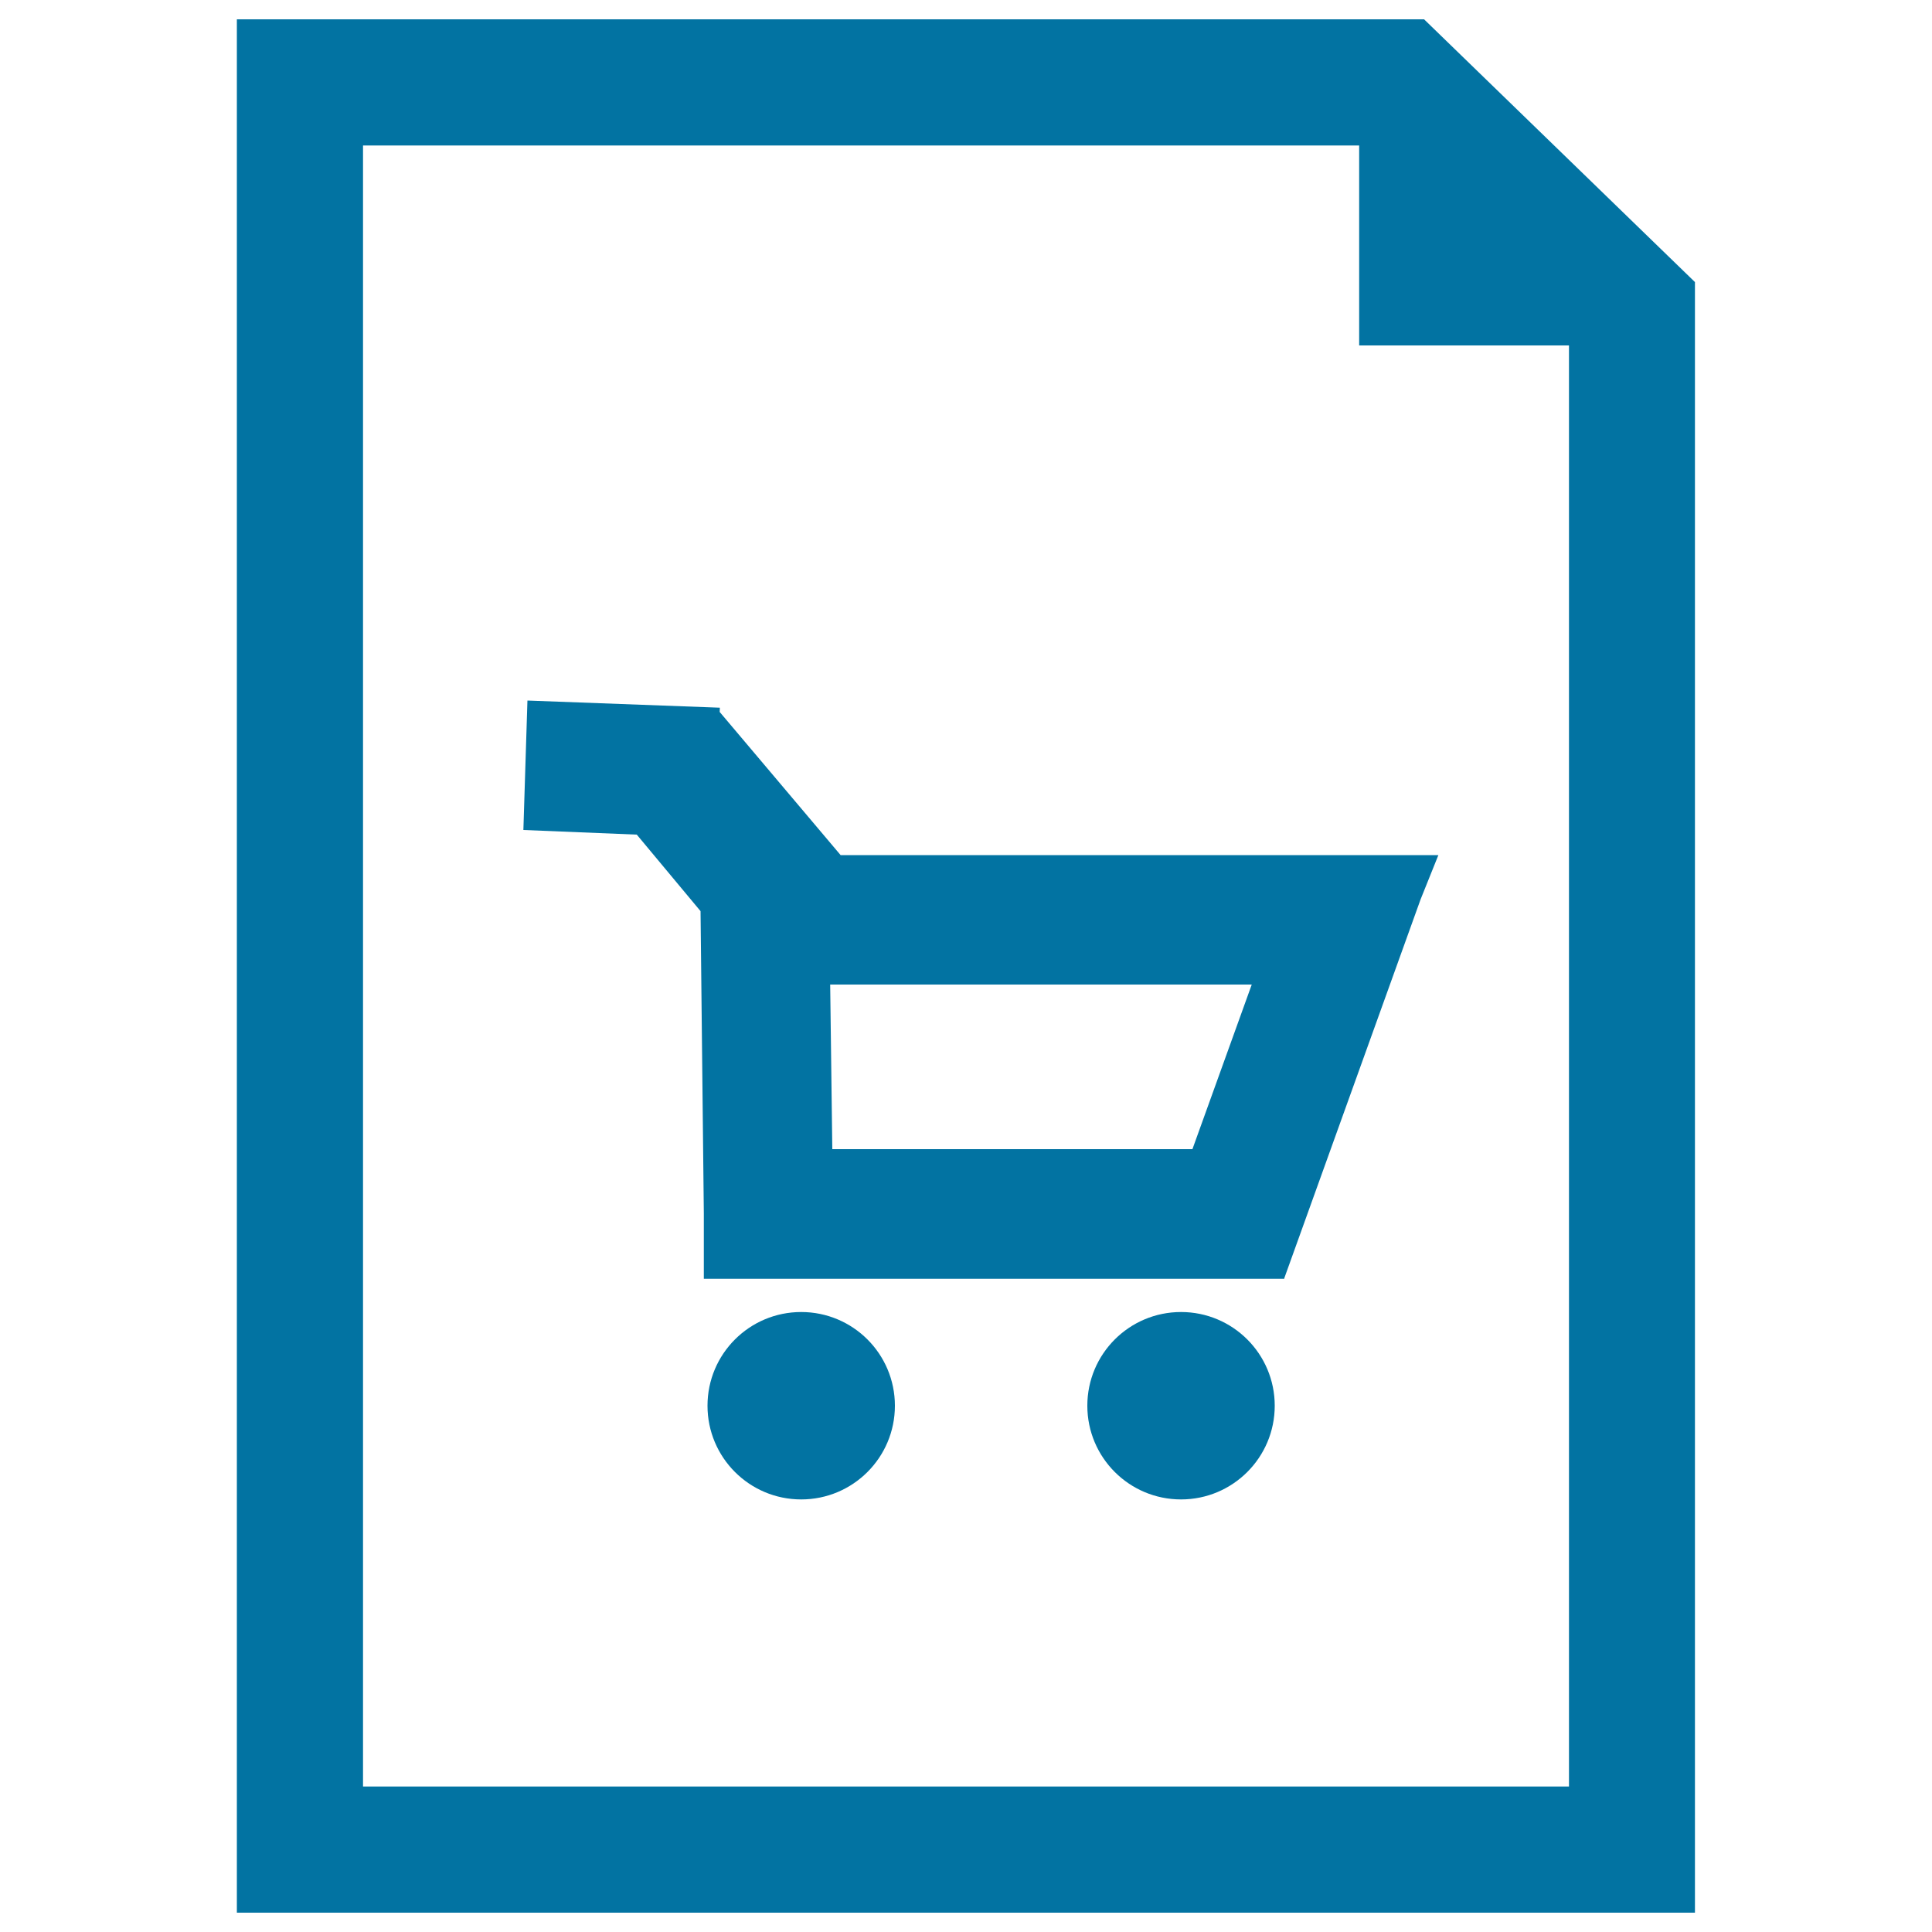 <svg xmlns="http://www.w3.org/2000/svg" viewBox="0 0 1000 1000" style="fill:#0273a2">
<title>Document Of Shopping SVG icon</title>
<g><g id="_x31_41_100_"><g><path d="M737.1,10H122.6v980h754.7V146L737.1,10z M812.1,924.7H187.9V75.3h515.6v103.5h108.6V924.7L812.1,924.7z"/><path d="M372.5,368.5l0.1-2.2l-99.6-3.7l-2.1,67l58.7,2.4l33,39.6l1.7,156.5v33.8h300l0.3,0.1l70.7-196.5l9.2-22.9H435.1L372.5,368.5z M617.2,594.8H430.8l-1.1-85.2h218.2L617.2,594.8z"/><path d="M414.7,679.1c26.8,0,48.5,21.7,48.5,48.5c0,26.8-21.7,48.5-48.5,48.5c-26.8,0-48.5-21.7-48.5-48.5C366.2,700.8,387.9,679.1,414.7,679.1z"/><path d="M611.3,679.1c26.8,0,48.5,21.7,48.5,48.5c0,26.8-21.7,48.5-48.5,48.5c-26.8,0-48.5-21.7-48.5-48.5C562.8,700.8,584.5,679.1,611.3,679.1z"/></g></g></g>
</svg>